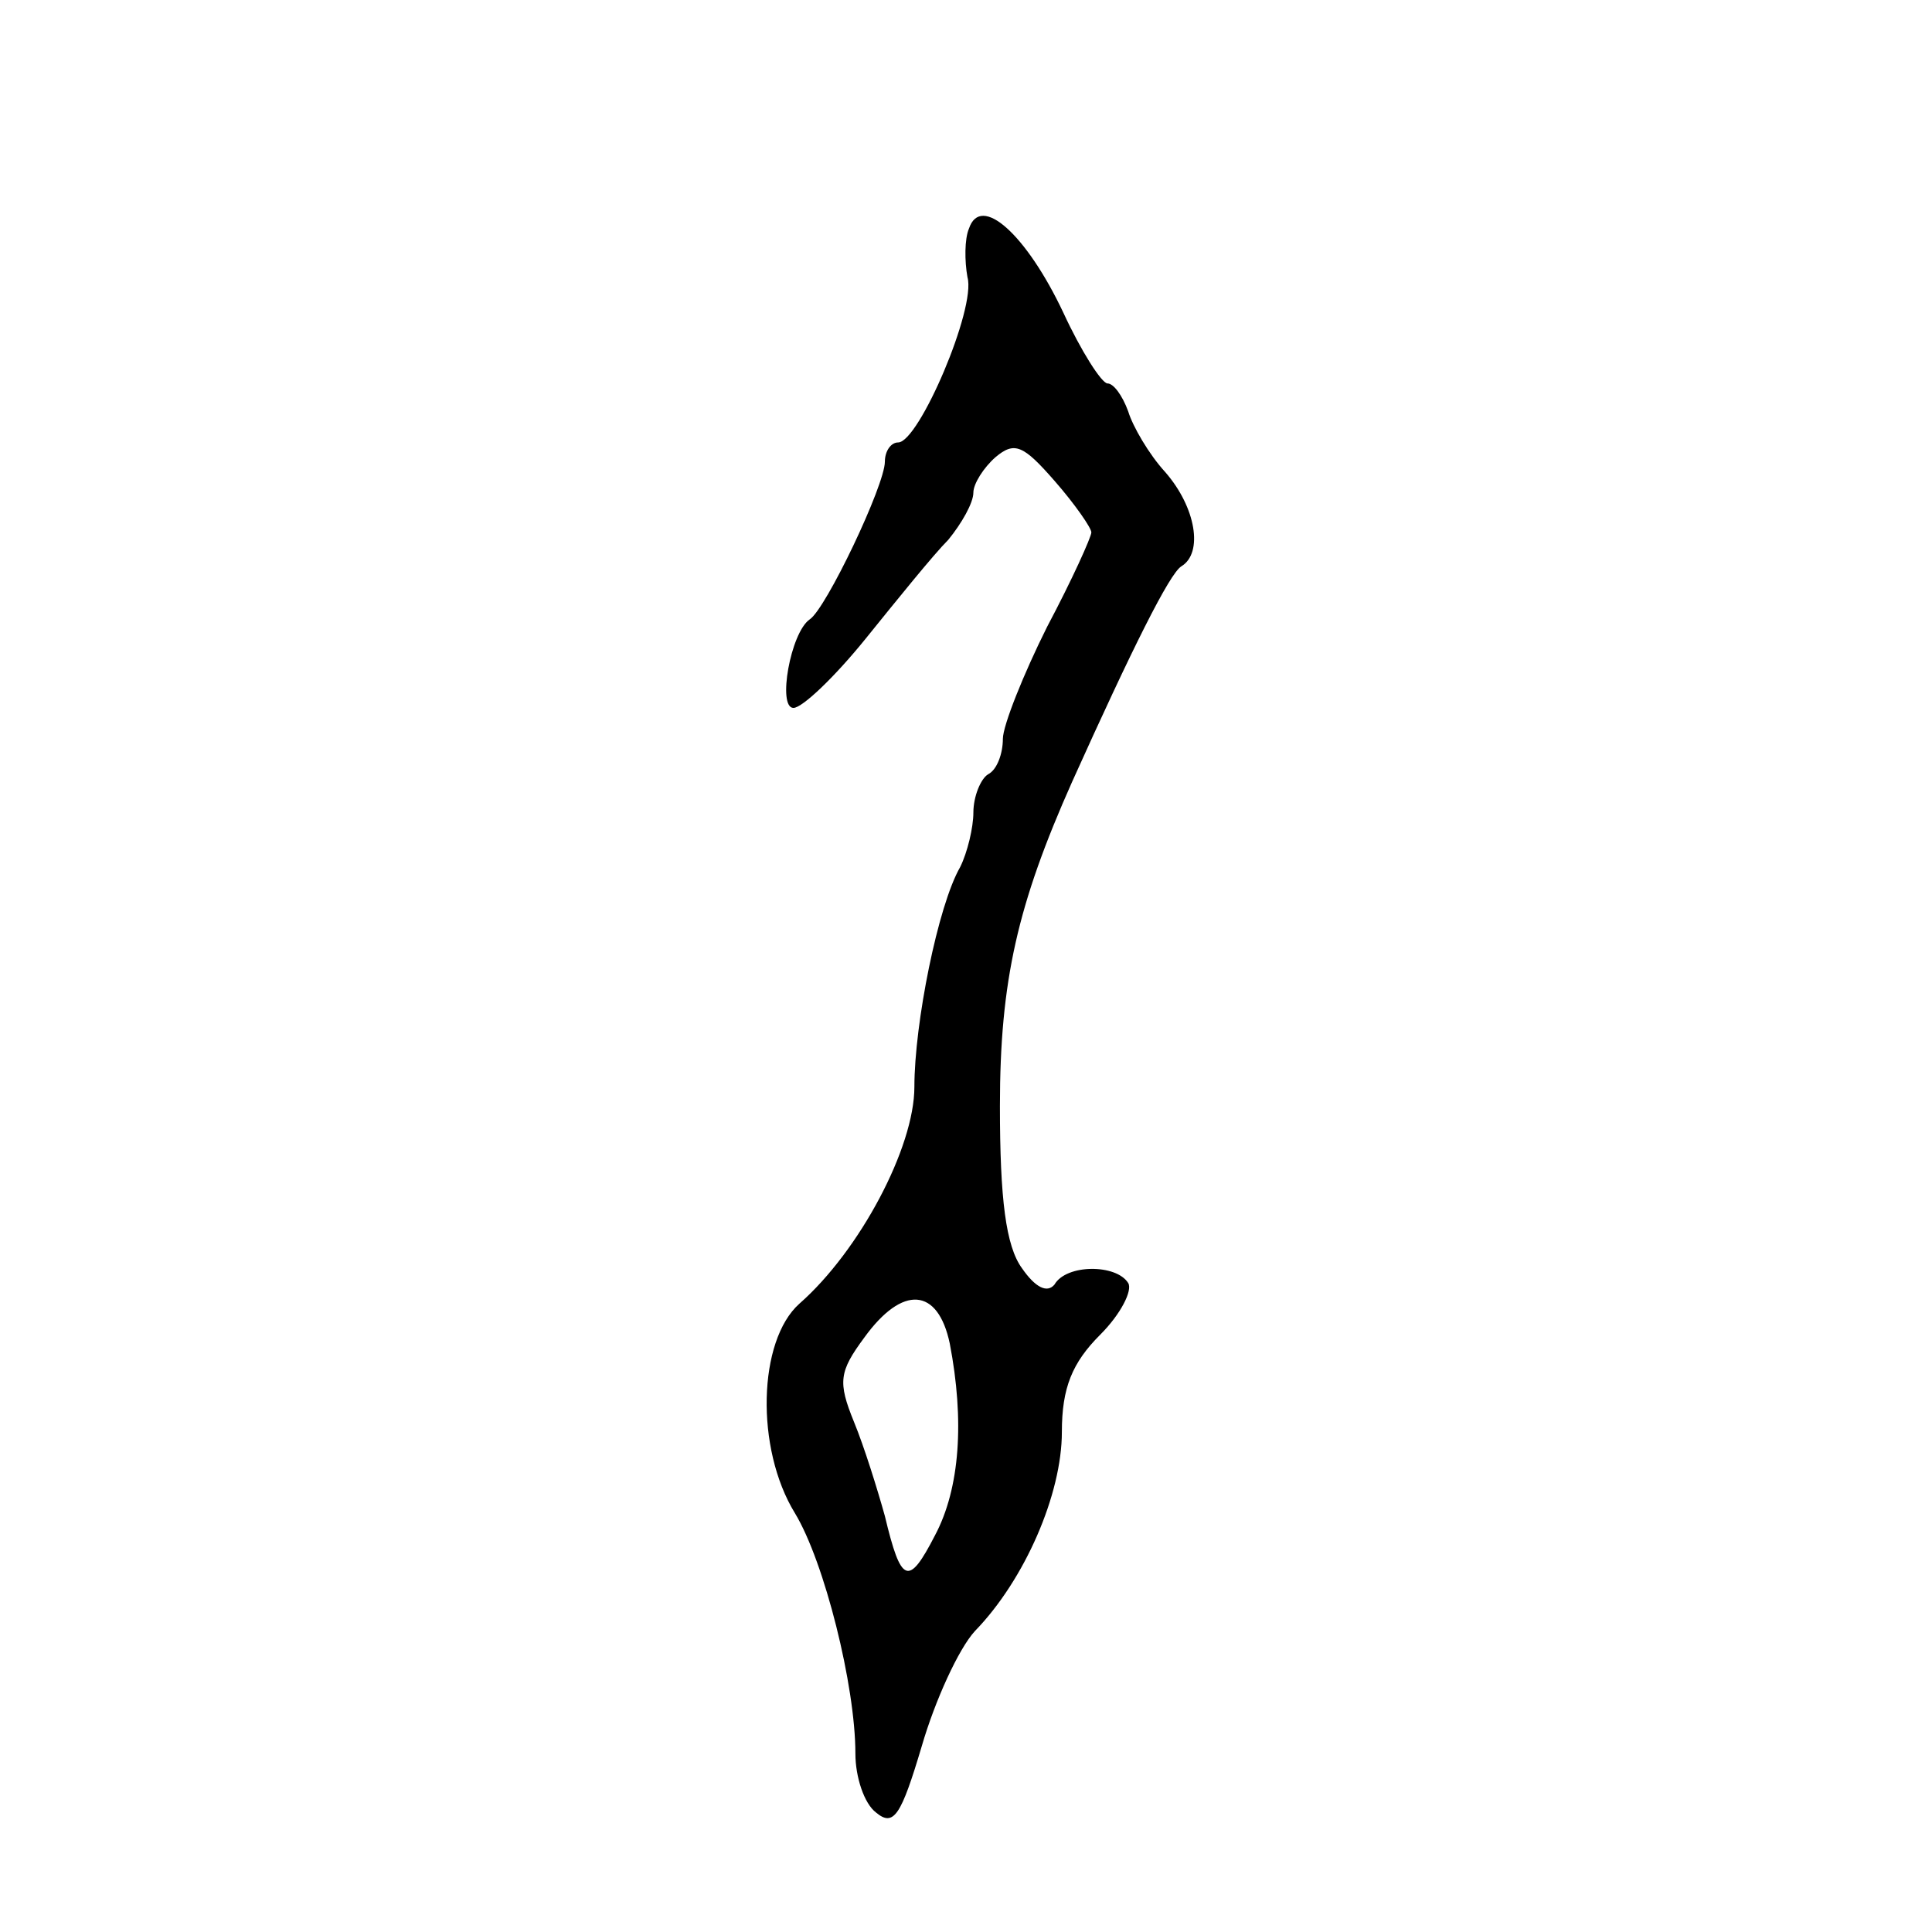 <?xml version="1.0" standalone="no"?>
<!DOCTYPE svg PUBLIC "-//W3C//DTD SVG 20010904//EN"
 "http://www.w3.org/TR/2001/REC-SVG-20010904/DTD/svg10.dtd">
<svg version="1.0" xmlns="http://www.w3.org/2000/svg"
 width="131pt" height="131pt" viewBox="0 0 131 131"
 preserveAspectRatio="xMidYMid meet">
<g transform="translate(0,131) scale(0.1,-0.1)"
fill="#000000" stroke="none">
<path d="M657 1155 c-3 -7 -3 -22 -1 -33 6 -21 -33 -112 -47 -112 -5 0 -9 -6
-9 -13 0 -16 -40 -100 -51 -107 -13 -9 -22 -60 -11 -60 6 0 28 21 49 47 21 26
46 57 56 67 9 11 17 25 17 32 0 6 7 17 15 24 13 11 19 8 40 -16 14 -16 25 -32
25 -35 0 -3 -13 -32 -30 -64 -16 -32 -30 -67 -30 -76 0 -10 -4 -21 -10 -24 -5
-3 -10 -15 -10 -26 0 -10 -4 -27 -9 -37 -15 -26 -31 -106 -31 -149 0 -41 -37
-111 -78 -147 -28 -25 -30 -98 -3 -142 20 -33 41 -117 41 -163 0 -16 6 -34 14
-40 12 -10 17 -2 31 45 9 31 25 66 36 78 34 35 59 93 59 135 0 30 7 47 26 66
14 14 22 30 19 35 -8 13 -42 13 -50 -1 -5 -6 -13 -2 -22 11 -11 15 -15 47 -15
110 0 85 12 137 49 220 41 91 66 141 74 146 15 9 10 40 -11 64 -11 12 -22 31
-25 41 -4 11 -10 19 -14 19 -4 0 -18 22 -30 48 -25 53 -56 81 -64 57z m-13
-756 c10 -52 7 -98 -10 -130 -18 -35 -23 -33 -34 13 -5 18 -14 47 -21 64 -11
27 -10 34 7 57 26 36 50 34 58 -4z"/>
</g>
</svg>
